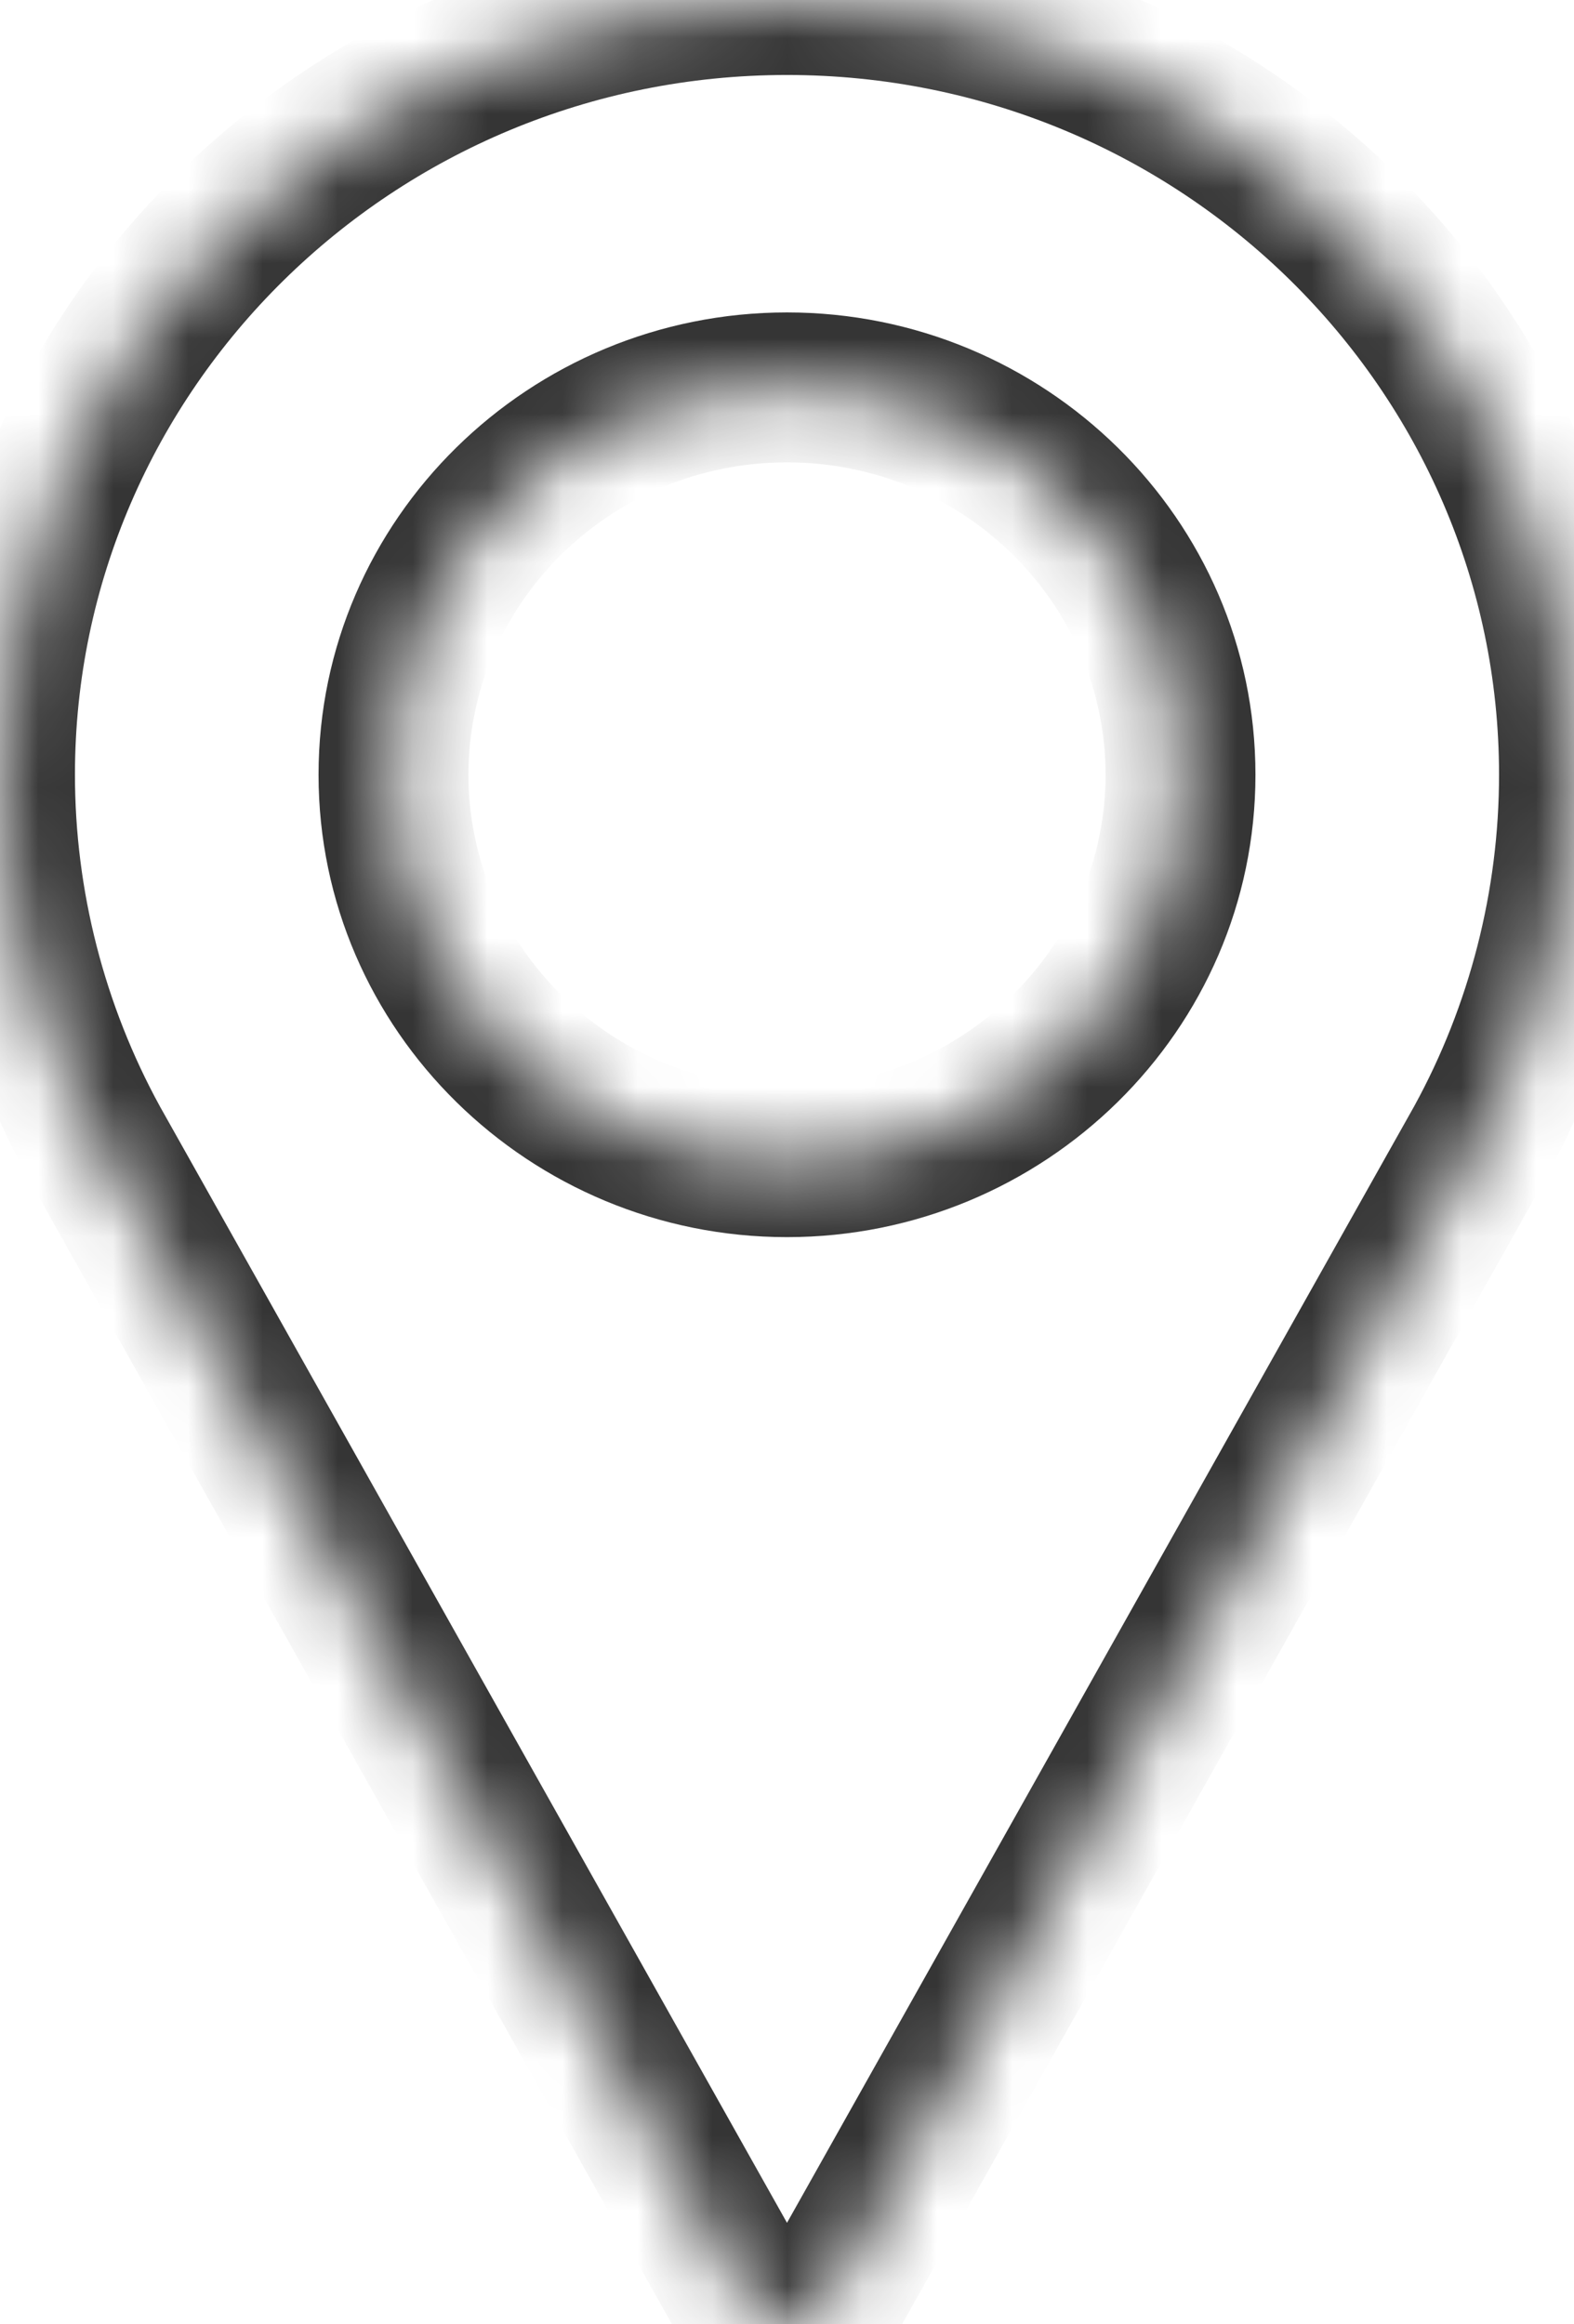 <svg width="21" height="31" viewBox="0 0 21 31" fill="none" xmlns="http://www.w3.org/2000/svg">
<mask id="path-1-inside-1_150_835" fill="white">
<path fill-rule="evenodd" clip-rule="evenodd" d="M0 10.333C0 4.636 4.71 0 10.5 0C16.29 0 21 4.636 21 10.333C21 12.044 20.566 13.74 19.743 15.239L11.074 30.667C10.959 30.873 10.739 31 10.5 31C10.261 31 10.041 30.873 9.926 30.667L1.261 15.244C0.435 13.74 0 12.044 0 10.333ZM5.25 10.333C5.25 13.182 7.605 15.5 10.5 15.5C13.395 15.5 15.75 13.182 15.75 10.333C15.75 7.484 13.395 5.167 10.5 5.167C7.605 5.167 5.25 7.484 5.25 10.333Z"/>
</mask>
<path d="M19.743 15.239L20.614 15.729L20.619 15.72L19.743 15.239ZM11.074 30.667L10.202 30.177L10.202 30.178L11.074 30.667ZM9.926 30.667L10.798 30.178L10.798 30.177L9.926 30.667ZM1.261 15.244L0.384 15.725L0.389 15.734L1.261 15.244ZM10.5 -1C4.173 -1 -1 4.068 -1 10.333H1C1 5.203 5.248 1 10.5 1V-1ZM22 10.333C22 4.068 16.827 -1 10.5 -1V1C15.752 1 20 5.203 20 10.333H22ZM20.619 15.72C21.523 14.073 22 12.212 22 10.333H20C20 11.876 19.608 13.406 18.866 14.758L20.619 15.72ZM11.946 31.157L20.614 15.729L18.871 14.749L10.202 30.177L11.946 31.157ZM10.5 32C11.094 32 11.651 31.683 11.946 31.156L10.202 30.178C10.267 30.062 10.384 30 10.5 30V32ZM9.054 31.156C9.349 31.683 9.906 32 10.5 32V30C10.616 30 10.733 30.062 10.798 30.178L9.054 31.156ZM0.389 15.734L9.054 31.157L10.798 30.177L2.132 14.754L0.389 15.734ZM-1 10.333C-1 12.212 -0.523 14.074 0.384 15.725L2.137 14.763C1.392 13.406 1 11.875 1 10.333H-1ZM10.5 14.5C8.142 14.5 6.25 12.615 6.25 10.333H4.25C4.25 13.749 7.068 16.5 10.5 16.5V14.5ZM14.75 10.333C14.75 12.615 12.858 14.5 10.5 14.5V16.5C13.932 16.5 16.75 13.749 16.75 10.333H14.75ZM10.5 6.167C12.858 6.167 14.75 8.052 14.75 10.333H16.75C16.75 6.917 13.932 4.167 10.5 4.167V6.167ZM6.25 10.333C6.25 8.052 8.142 6.167 10.5 6.167V4.167C7.068 4.167 4.25 6.917 4.25 10.333H6.25Z" fill="#353535" mask="url(#path-1-inside-1_150_835)"/>
</svg>
